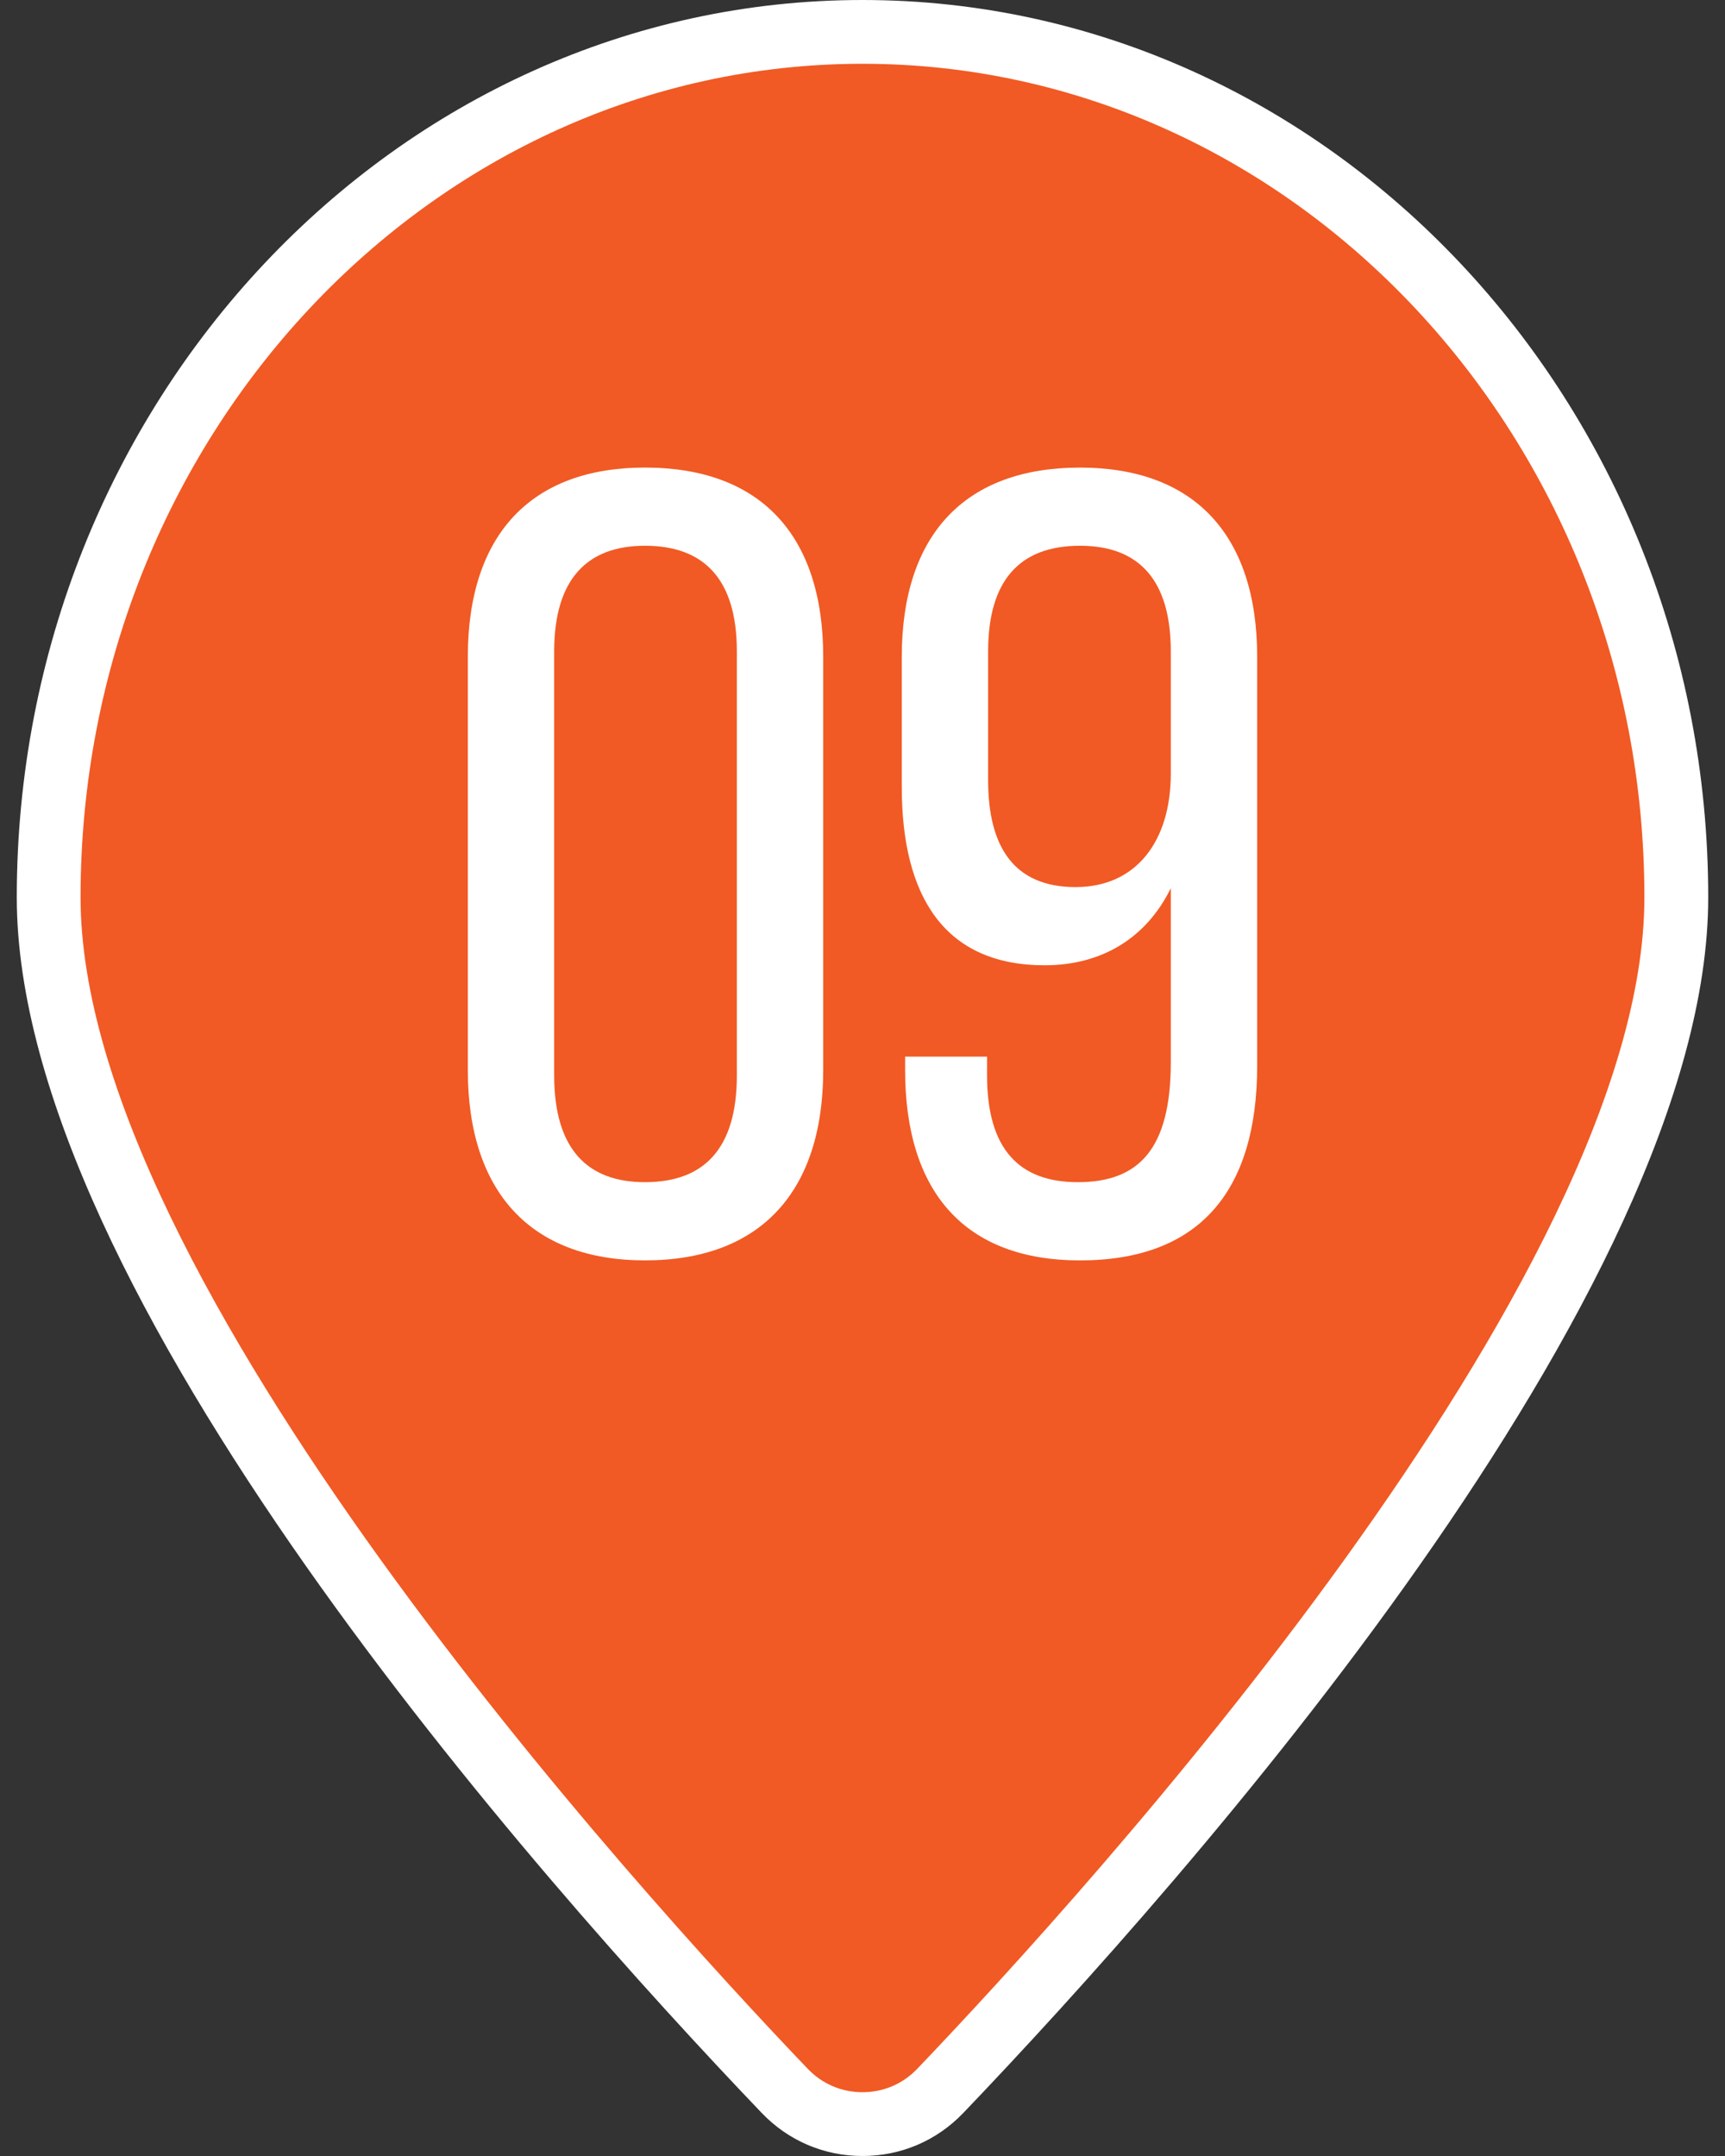 <?xml version="1.0" encoding="UTF-8"?>
<svg id="_レイヤー_1" data-name="レイヤー_1" xmlns="http://www.w3.org/2000/svg" version="1.1" viewBox="0 0 80 100">
  <rect x="0" y="0" width="80" height="100" fill="#333333" stroke="none"/>
  <!-- Generator: Adobe Illustrator 29.1.0, SVG Export Plug-In . SVG Version: 2.1.0 Build 142)  -->
  <defs>
    <style>
      .st0 {
        fill: #fff;
      }

      .st1 {
        fill: #f15a24;
      }
    </style>
  </defs>
  <g>
    <path class="st1" d="M40,1.479C19.155,1.479,2.257,19.451,2.257,41.621c0,17.934,24.698,45.485,34.136,55.359,1.964,2.055,5.25,2.055,7.214,0,9.438-9.874,34.136-37.425,34.136-55.359C77.743,19.451,60.845,1.479,40,1.479Z"/>
    <path class="st0" d="M40,100h0c-1.784,0-3.444-.71-4.676-1.999C24.937,87.137.778,59.892.778,41.621.778,18.671,18.373,0,40,0s39.222,18.671,39.222,41.621c0,18.268-24.158,45.515-34.546,56.381-1.232,1.288-2.893,1.998-4.676,1.998ZM40,2.958C20.004,2.958,3.736,20.302,3.736,41.621c0,17.683,25.815,46.061,33.726,54.337.668.699,1.57,1.084,2.537,1.084h0c.969,0,1.87-.385,2.538-1.084,7.912-8.277,33.725-36.656,33.725-54.337,0-21.319-16.268-38.663-36.263-38.663Z"/>
  </g>
  <g>
    <path class="st0" d="M21.696,49.623v-19.151c0-5.669,2.927-8.785,8.215-8.785,5.34,0,8.267,3.116,8.267,8.785v19.151c0,5.669-2.926,8.836-8.267,8.836-5.289,0-8.215-3.167-8.215-8.836ZM34.173,49.878v-19.662c0-3.371-1.54-4.903-4.262-4.903-2.67,0-4.21,1.532-4.21,4.903v19.662c0,3.422,1.541,4.954,4.21,4.954,2.722,0,4.262-1.531,4.262-4.954Z"/>
    <path class="st0" d="M41.976,49.623v-.613h3.8v.868c0,3.422,1.488,4.954,4.21,4.954,2.824,0,4.312-1.531,4.312-5.566v-8.069c-1.129,2.298-3.183,3.575-5.853,3.575-4.621,0-6.624-3.167-6.624-8.273v-6.026c0-5.669,2.927-8.785,8.267-8.785,5.289,0,8.216,3.116,8.216,8.785v18.947c0,5.873-2.722,9.04-8.216,9.04-5.34,0-8.112-3.167-8.112-8.836ZM54.298,35.885v-5.669c0-3.269-1.438-4.903-4.21-4.903-2.824,0-4.262,1.634-4.262,4.903v5.975c0,3.064,1.181,4.954,4.057,4.954,2.824,0,4.415-2.145,4.415-5.26Z"/>
  </g>
</svg>